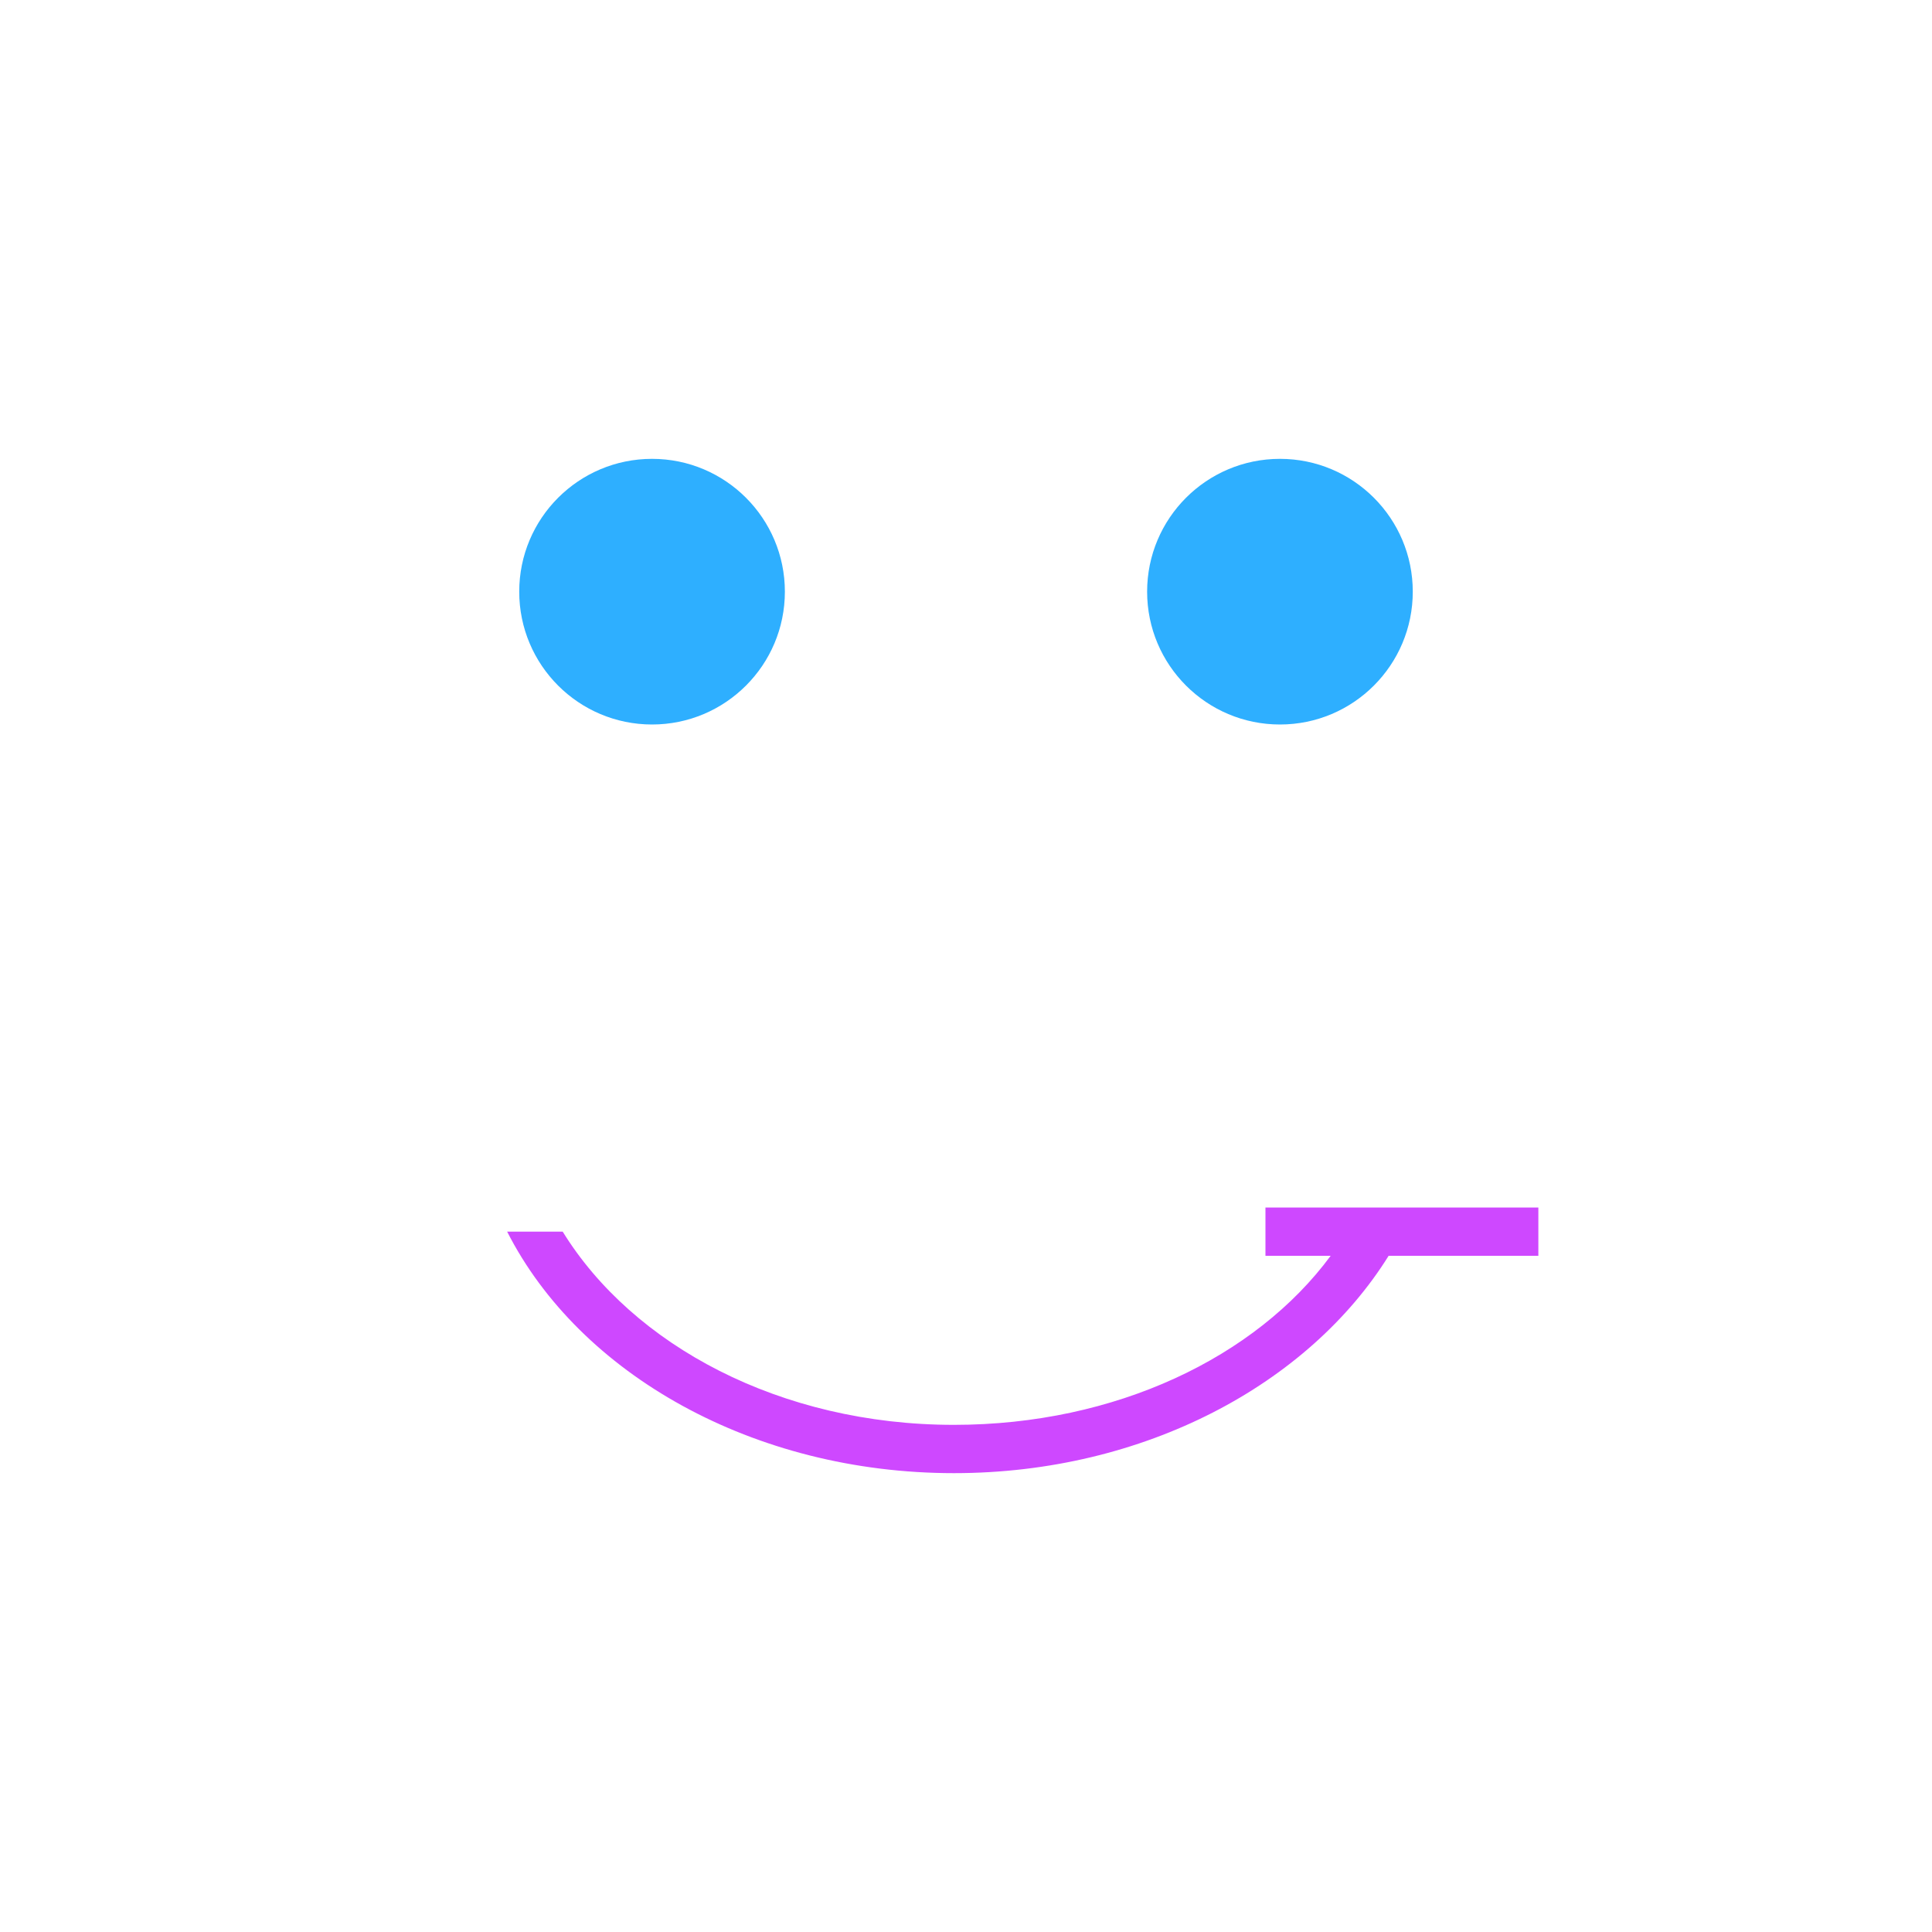 <?xml version="1.0" encoding="utf-8"?>
<!-- Generator: Adobe Illustrator 25.3.1, SVG Export Plug-In . SVG Version: 6.00 Build 0)  -->
<svg version="1.1" id="Ebene_1" xmlns="http://www.w3.org/2000/svg" xmlns:xlink="http://www.w3.org/1999/xlink" x="0px" y="0px"
	 viewBox="0 0 80 80" style="enable-background:new 0 0 80 80;" xml:space="preserve">
<style type="text/css">
	.st0{fill:#CE48FF;}
	.st1{fill:#2EAFFF;}
</style>
<path class="st0" d="M63.6,50H52.4v2h2.7c-3.1,4.2-8.9,7-15.6,7c-7.2,0-13.3-3.3-16.2-8H21c3,5.9,10.2,10,18.5,10
	c7.9,0,14.7-3.7,18-9h6.2V50z"/>
<circle class="st1" cx="27" cy="24.5" r="5.5"/>
<circle class="st1" cx="53" cy="24.5" r="5.5"/>
</svg>
